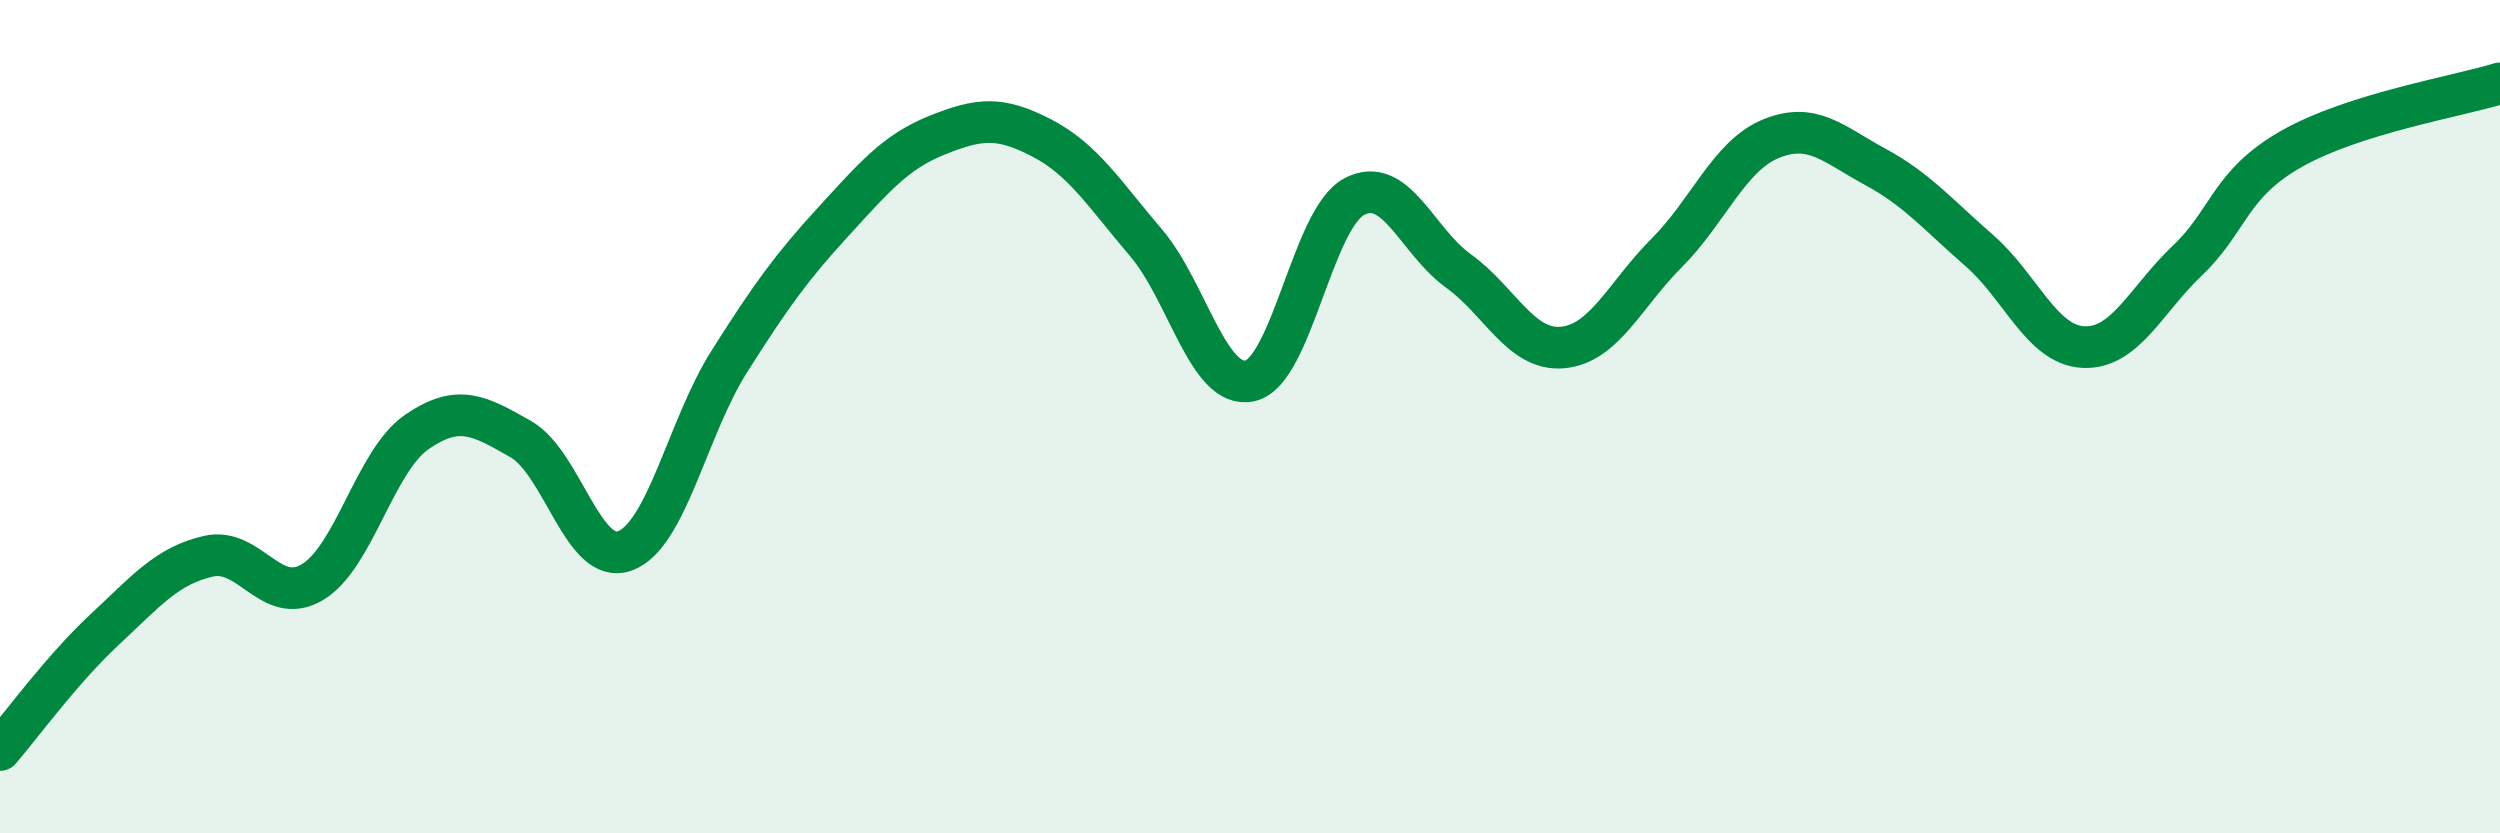 
    <svg width="60" height="20" viewBox="0 0 60 20" xmlns="http://www.w3.org/2000/svg">
      <path
        d="M 0,18 C 0.5,17.42 1.5,16.05 2.5,15.12 C 3.5,14.19 4,13.58 5,13.35 C 6,13.12 6.5,14.57 7.5,13.97 C 8.5,13.37 9,11.06 10,10.37 C 11,9.68 11.5,9.97 12.5,10.54 C 13.5,11.11 14,13.59 15,13.22 C 16,12.85 16.5,10.26 17.5,8.68 C 18.5,7.1 19,6.41 20,5.32 C 21,4.23 21.5,3.64 22.5,3.24 C 23.5,2.84 24,2.79 25,3.31 C 26,3.83 26.5,4.65 27.5,5.82 C 28.5,6.99 29,9.36 30,9.14 C 31,8.92 31.5,5.25 32.5,4.72 C 33.5,4.19 34,5.78 35,6.5 C 36,7.22 36.5,8.43 37.5,8.34 C 38.5,8.25 39,7.07 40,6.07 C 41,5.07 41.5,3.74 42.5,3.33 C 43.5,2.92 44,3.46 45,4 C 46,4.54 46.5,5.14 47.5,6.01 C 48.5,6.88 49,8.28 50,8.33 C 51,8.38 51.5,7.2 52.5,6.25 C 53.5,5.3 53.5,4.42 55,3.57 C 56.5,2.72 59,2.31 60,2L60 20L0 20Z"
        fill="#008740"
        opacity="0.1"
        stroke-linecap="round"
        stroke-linejoin="round"
      />
      <path
        d="M 0,18 C 0.5,17.42 1.5,16.05 2.5,15.12 C 3.5,14.19 4,13.58 5,13.35 C 6,13.12 6.5,14.57 7.5,13.97 C 8.5,13.37 9,11.06 10,10.37 C 11,9.68 11.5,9.97 12.5,10.54 C 13.5,11.11 14,13.59 15,13.22 C 16,12.85 16.5,10.26 17.5,8.68 C 18.5,7.1 19,6.41 20,5.32 C 21,4.23 21.5,3.64 22.5,3.24 C 23.5,2.84 24,2.79 25,3.31 C 26,3.83 26.5,4.65 27.5,5.82 C 28.5,6.99 29,9.36 30,9.14 C 31,8.92 31.5,5.25 32.5,4.72 C 33.5,4.19 34,5.78 35,6.5 C 36,7.22 36.5,8.43 37.5,8.34 C 38.5,8.25 39,7.07 40,6.07 C 41,5.07 41.5,3.74 42.5,3.33 C 43.5,2.92 44,3.46 45,4 C 46,4.54 46.5,5.14 47.5,6.01 C 48.5,6.88 49,8.28 50,8.33 C 51,8.38 51.5,7.2 52.5,6.25 C 53.5,5.3 53.5,4.42 55,3.57 C 56.5,2.72 59,2.31 60,2"
        stroke="#008740"
        stroke-width="1"
        fill="none"
        stroke-linecap="round"
        stroke-linejoin="round"
      />
    </svg>
  